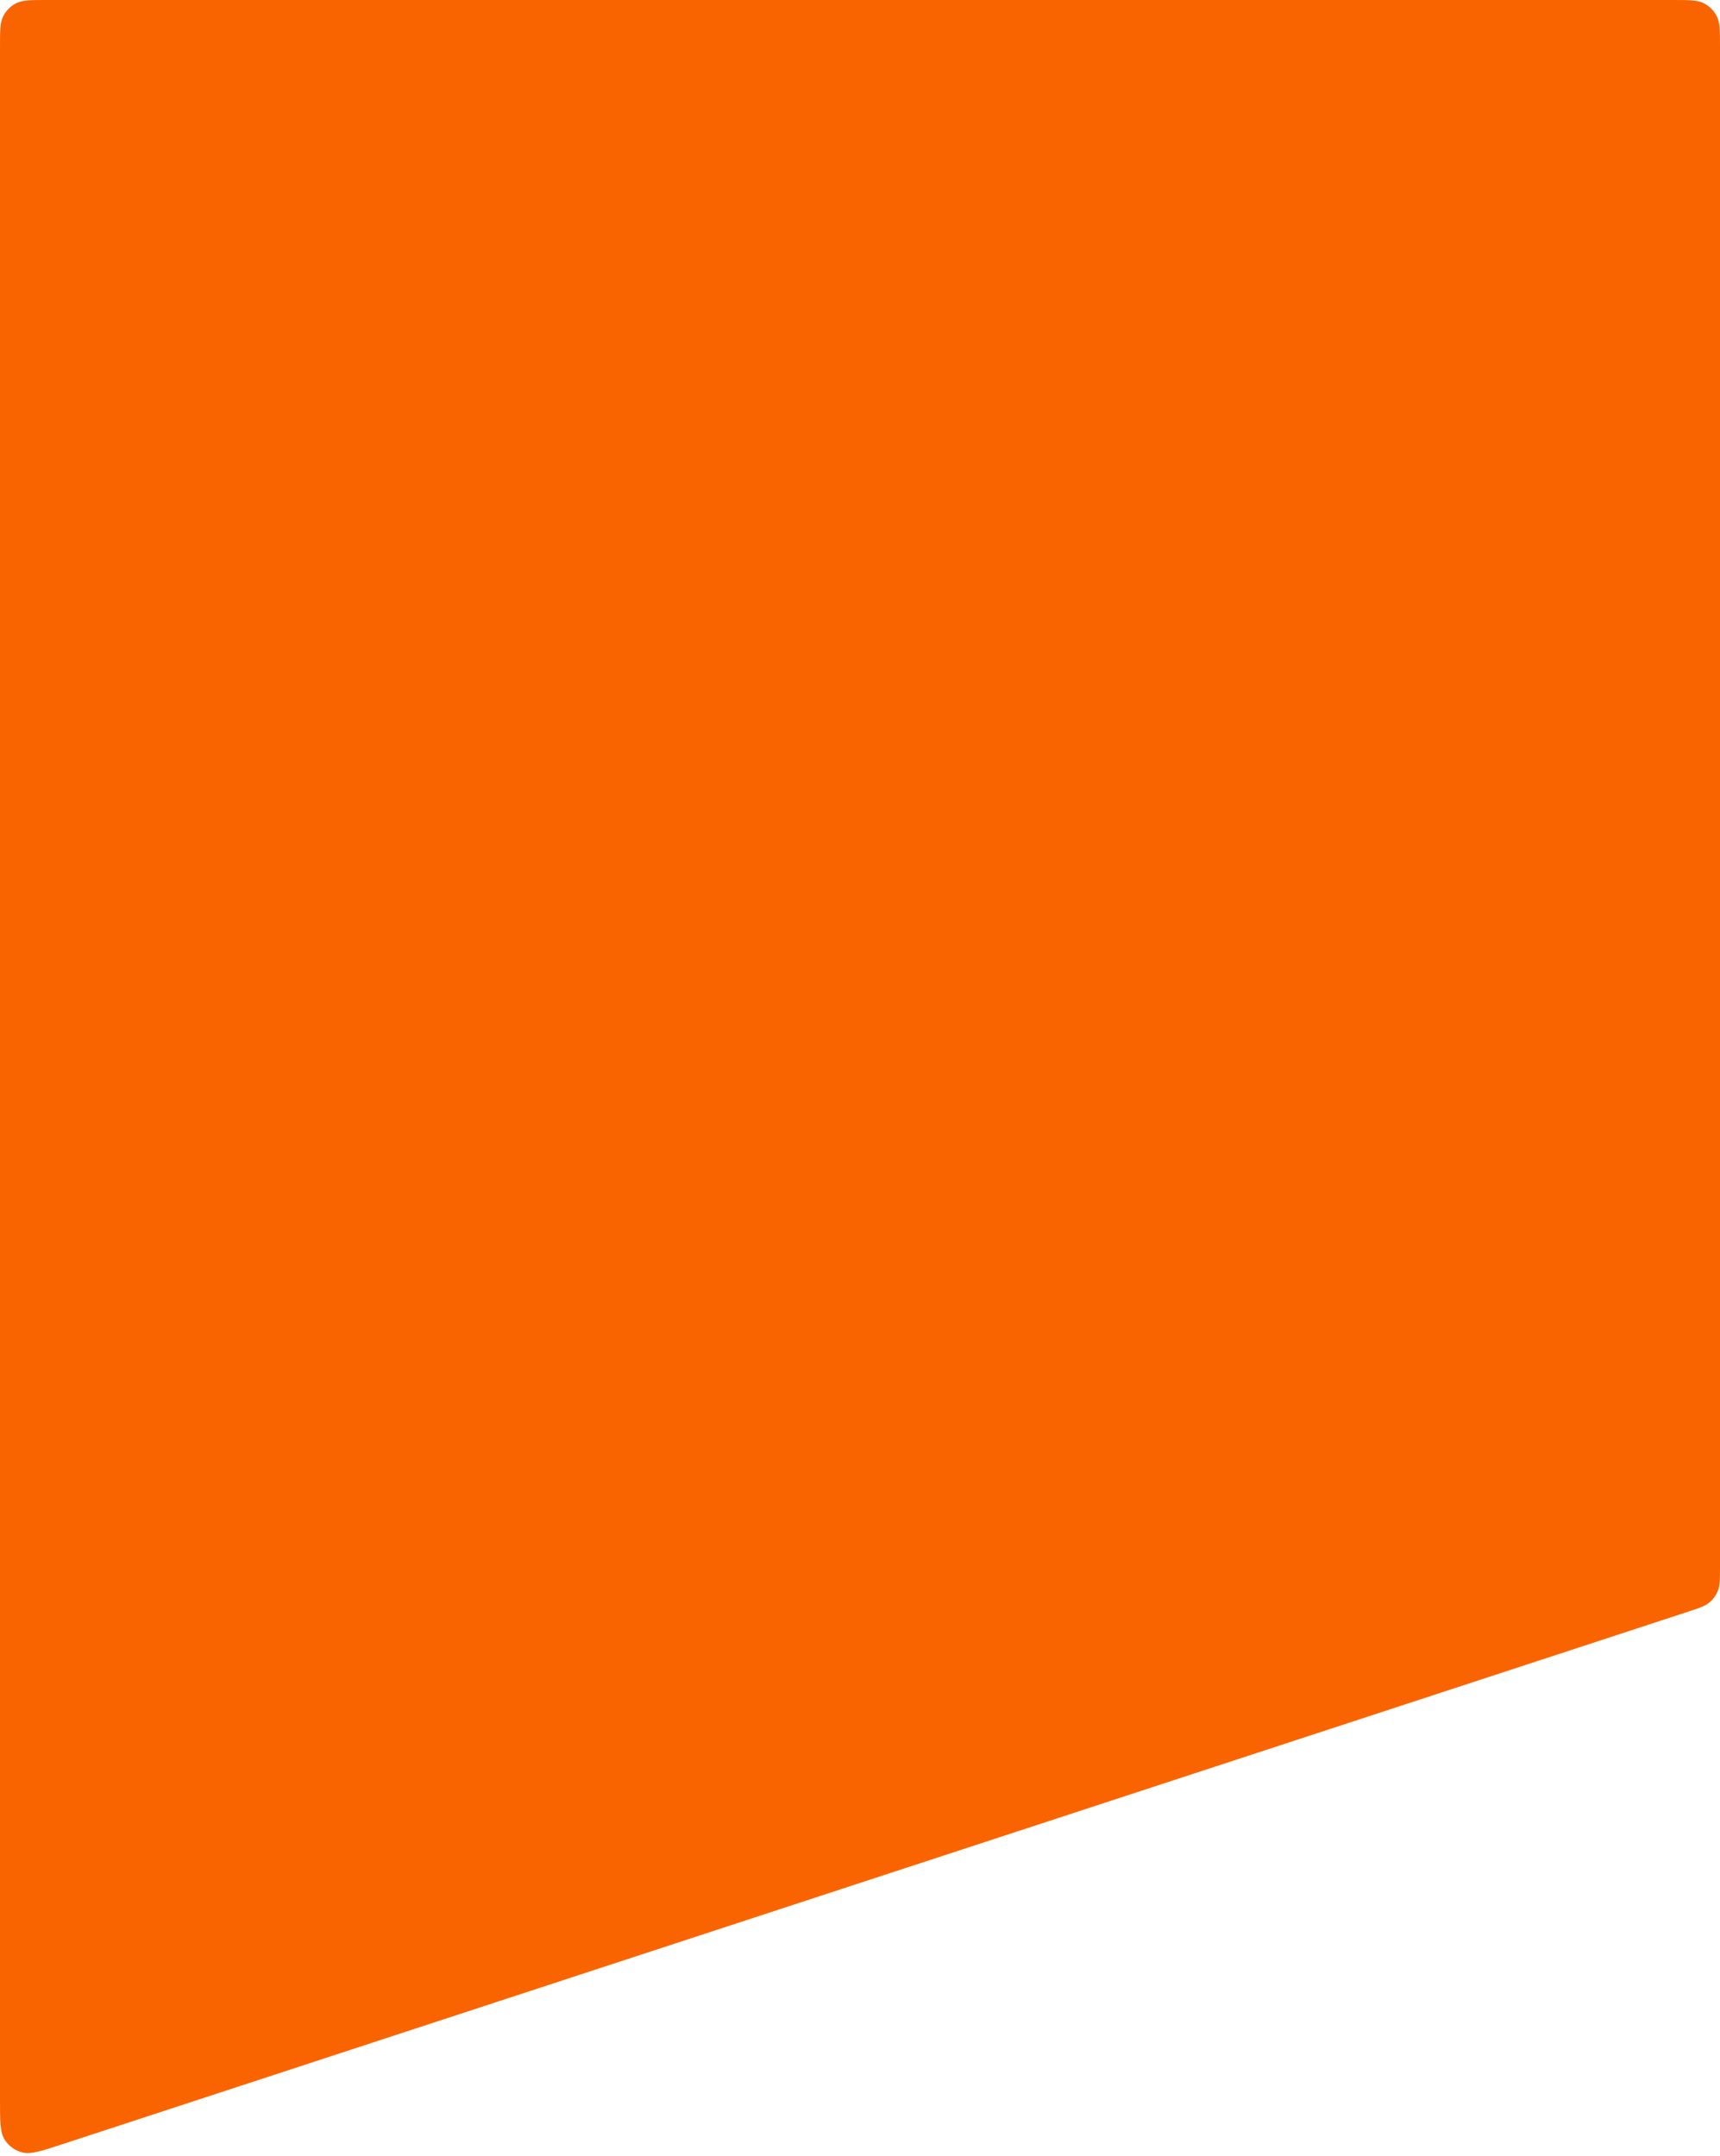 <?xml version="1.0" encoding="UTF-8"?> <svg xmlns="http://www.w3.org/2000/svg" width="580" height="727" viewBox="0 0 580 727" fill="none"> <path d="M0 16C0 10.399 0 7.599 1.09 5.46C2.049 3.578 3.578 2.049 5.46 1.09C7.599 0 10.399 0 16 0H564C569.601 0 572.401 0 574.54 1.09C576.422 2.049 577.951 3.578 578.91 5.46C580 7.599 580 10.399 580 16V528.405C580 532.573 580 534.657 579.3 536.427C578.683 537.991 577.681 539.374 576.387 540.447C574.922 541.663 572.942 542.312 568.981 543.61L20.981 723.127C13.893 725.449 10.348 726.61 7.529 725.891C5.062 725.262 2.927 723.715 1.561 721.566C0 719.11 0 715.381 0 707.922V16Z" fill="#FA6400"></path> </svg> 
